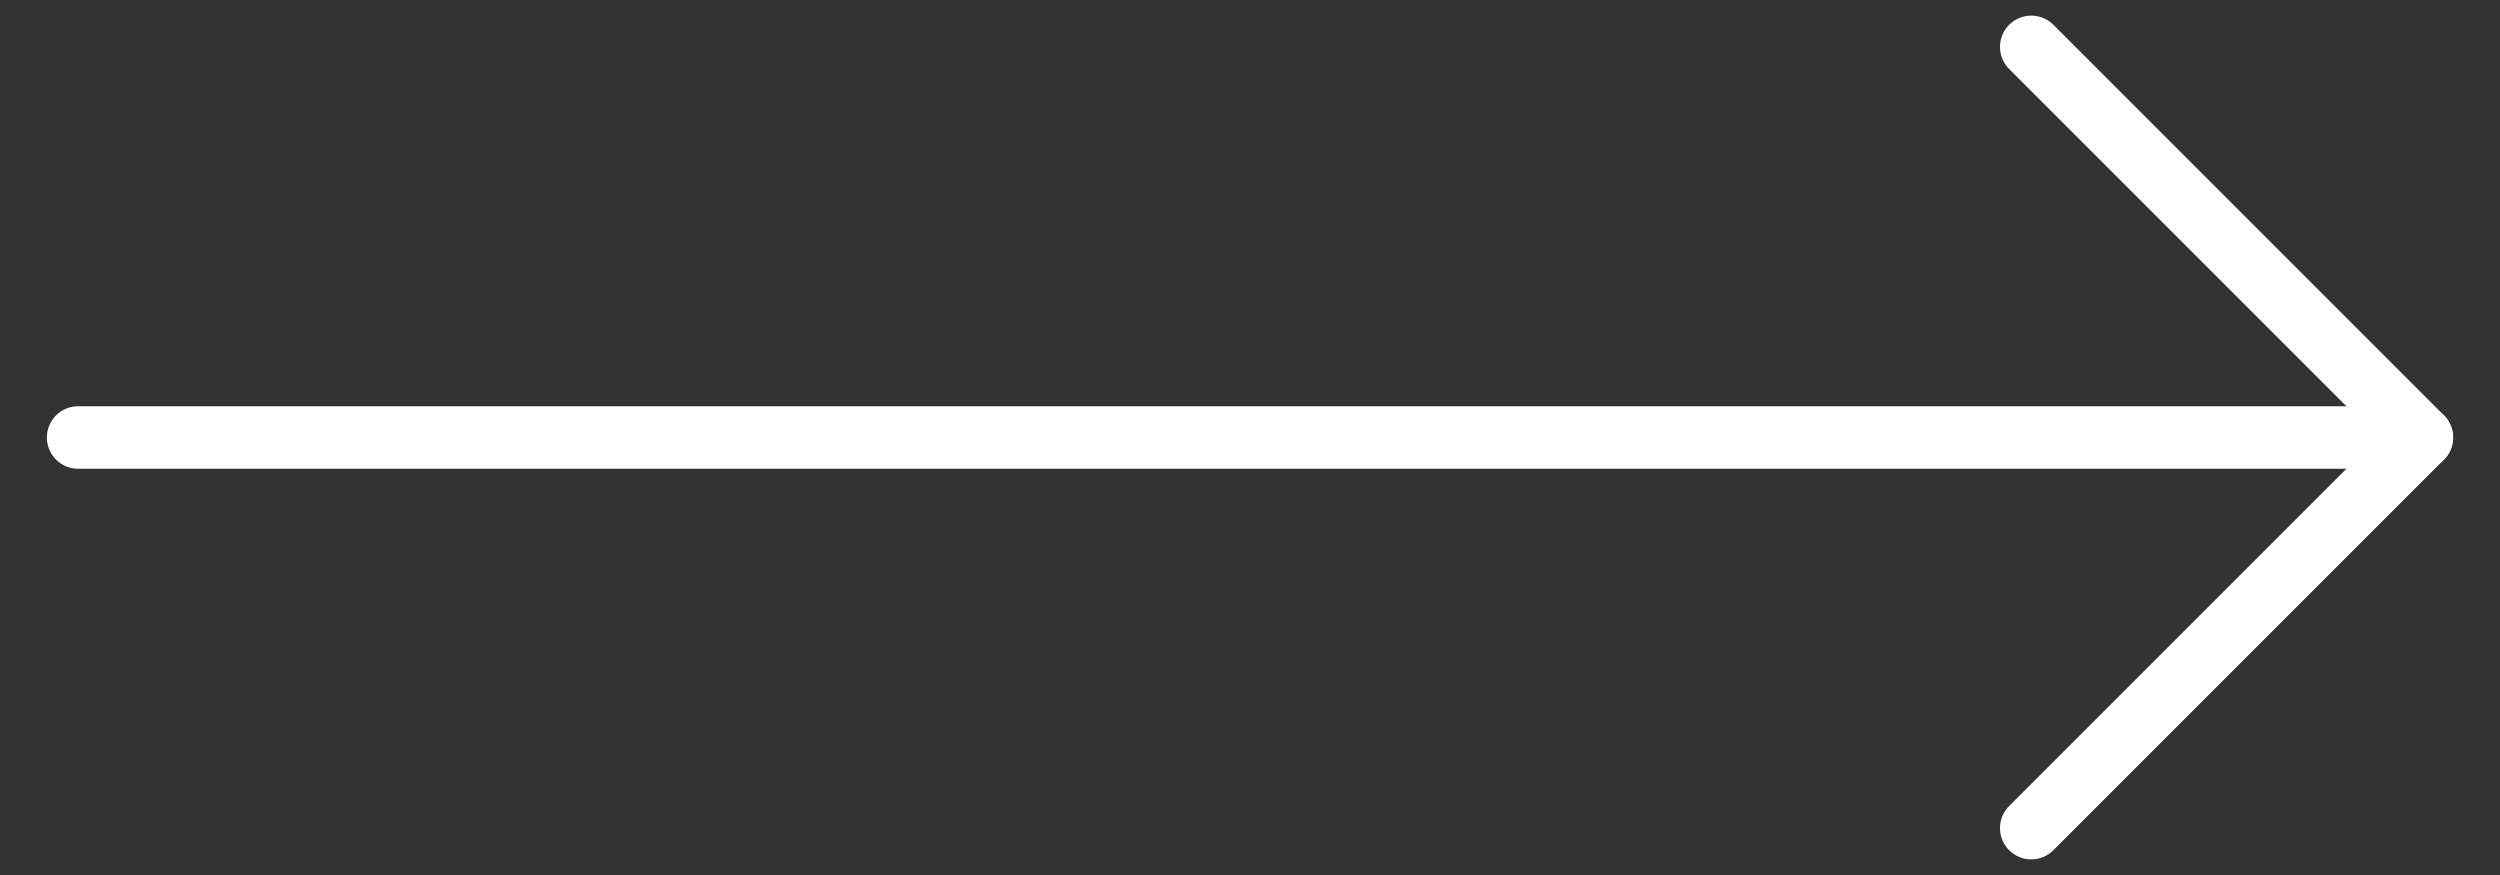 <svg xmlns="http://www.w3.org/2000/svg" width="40" height="14" viewBox="0 0 40 14" fill="none"><rect x="0" y="0" width="40" height="14" fill="#333333" stroke="none"/><path d="M1.25 7L38.75 7" stroke="white" stroke-linecap="round" stroke-linejoin="round"></path><path d="M32.5 13.25L38.75 7L32.5 0.75" stroke="white" stroke-linecap="round" stroke-linejoin="round"></path></svg>